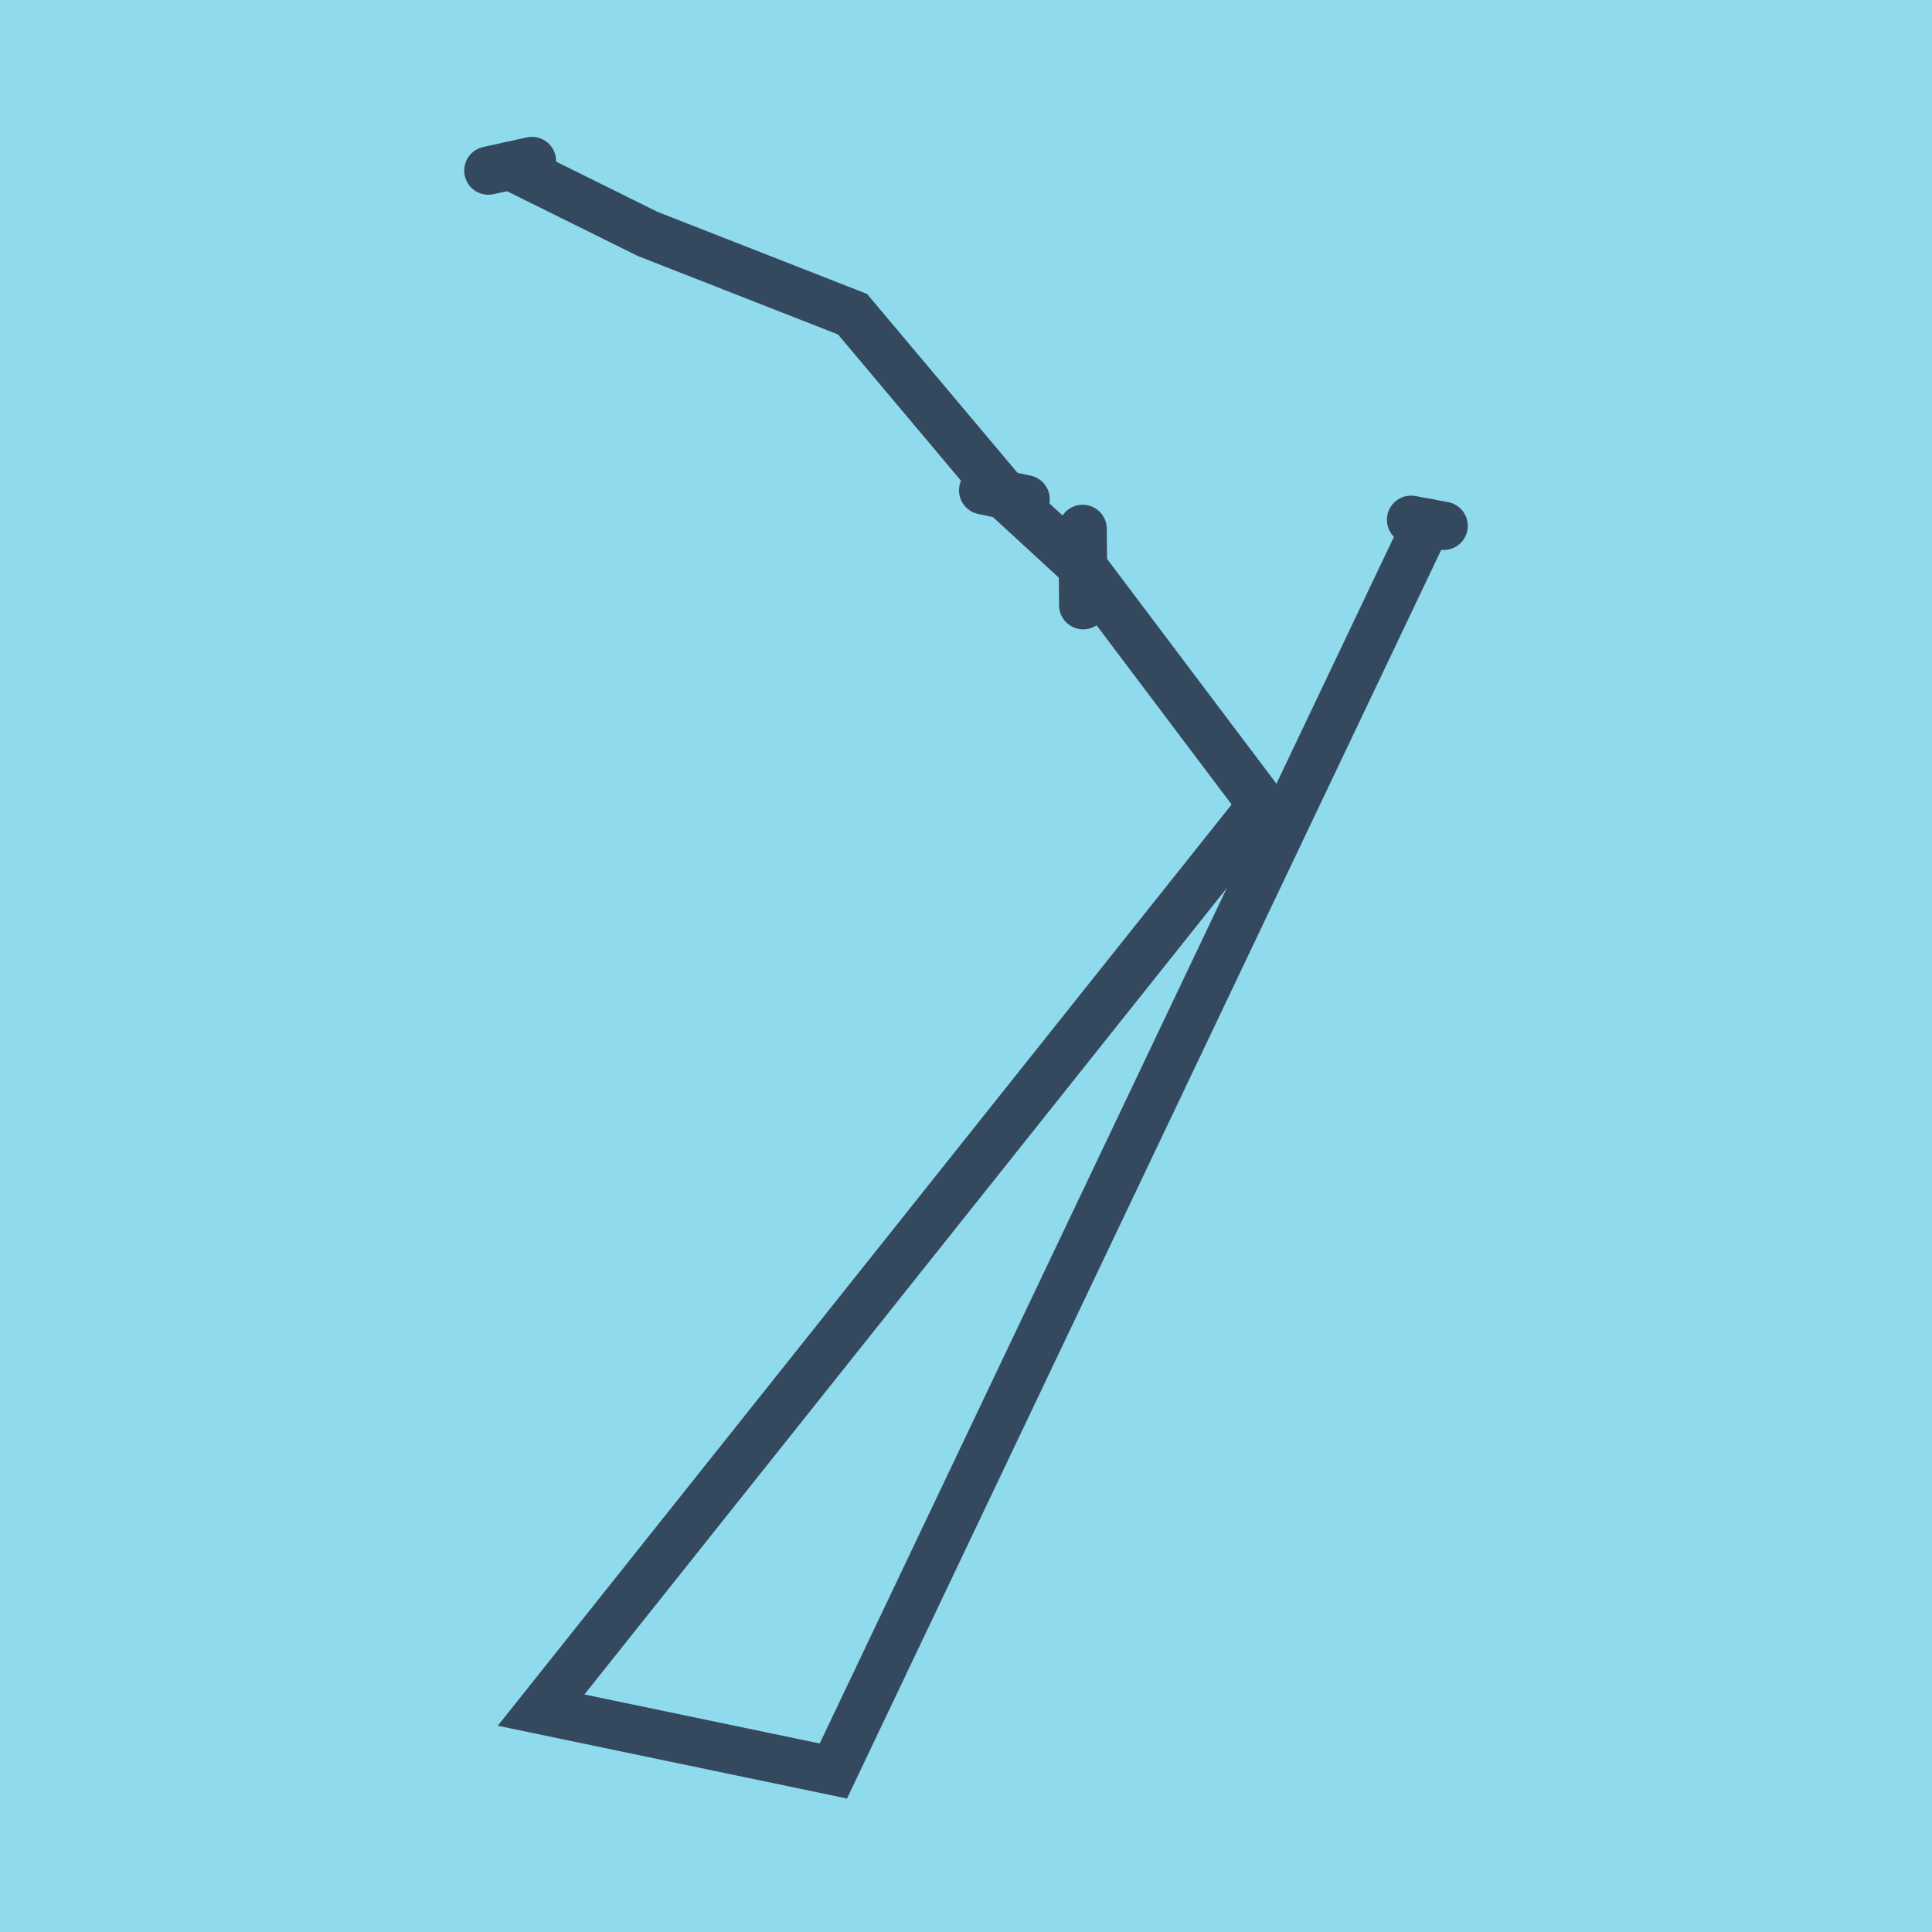 <?xml version="1.0" encoding="utf-8"?>
<!DOCTYPE svg PUBLIC "-//W3C//DTD SVG 1.1//EN" "http://www.w3.org/Graphics/SVG/1.1/DTD/svg11.dtd">
<svg xmlns="http://www.w3.org/2000/svg" xmlns:xlink="http://www.w3.org/1999/xlink" viewBox="-10 -10 120 120" preserveAspectRatio="xMidYMid meet">
	<path style="fill:#90daee" d="M-10-10h120v120H-10z"/>
			<polyline stroke-linecap="round" points="79.667,22.662 77.643,22.285 " style="fill:none;stroke:#34495e;stroke-width: 3px"/>
			<polyline stroke-linecap="round" points="57.281,27.591 57.245,22.851 " style="fill:none;stroke:#34495e;stroke-width: 3px"/>
			<polyline stroke-linecap="round" points="53.704,21.011 51.066,20.455 " style="fill:none;stroke:#34495e;stroke-width: 3px"/>
			<polyline stroke-linecap="round" points="23.04,0 20.333,0.597 " style="fill:none;stroke:#34495e;stroke-width: 3px"/>
			<polyline stroke-linecap="round" points="78.655,22.473 41.761,100 23.609,96.217 68.395,39.994 57.263,25.221 52.385,20.733 42.953,9.516 30.227,4.529 21.686,0.299 " style="fill:none;stroke:#34495e;stroke-width: 3px"/>
	</svg>
